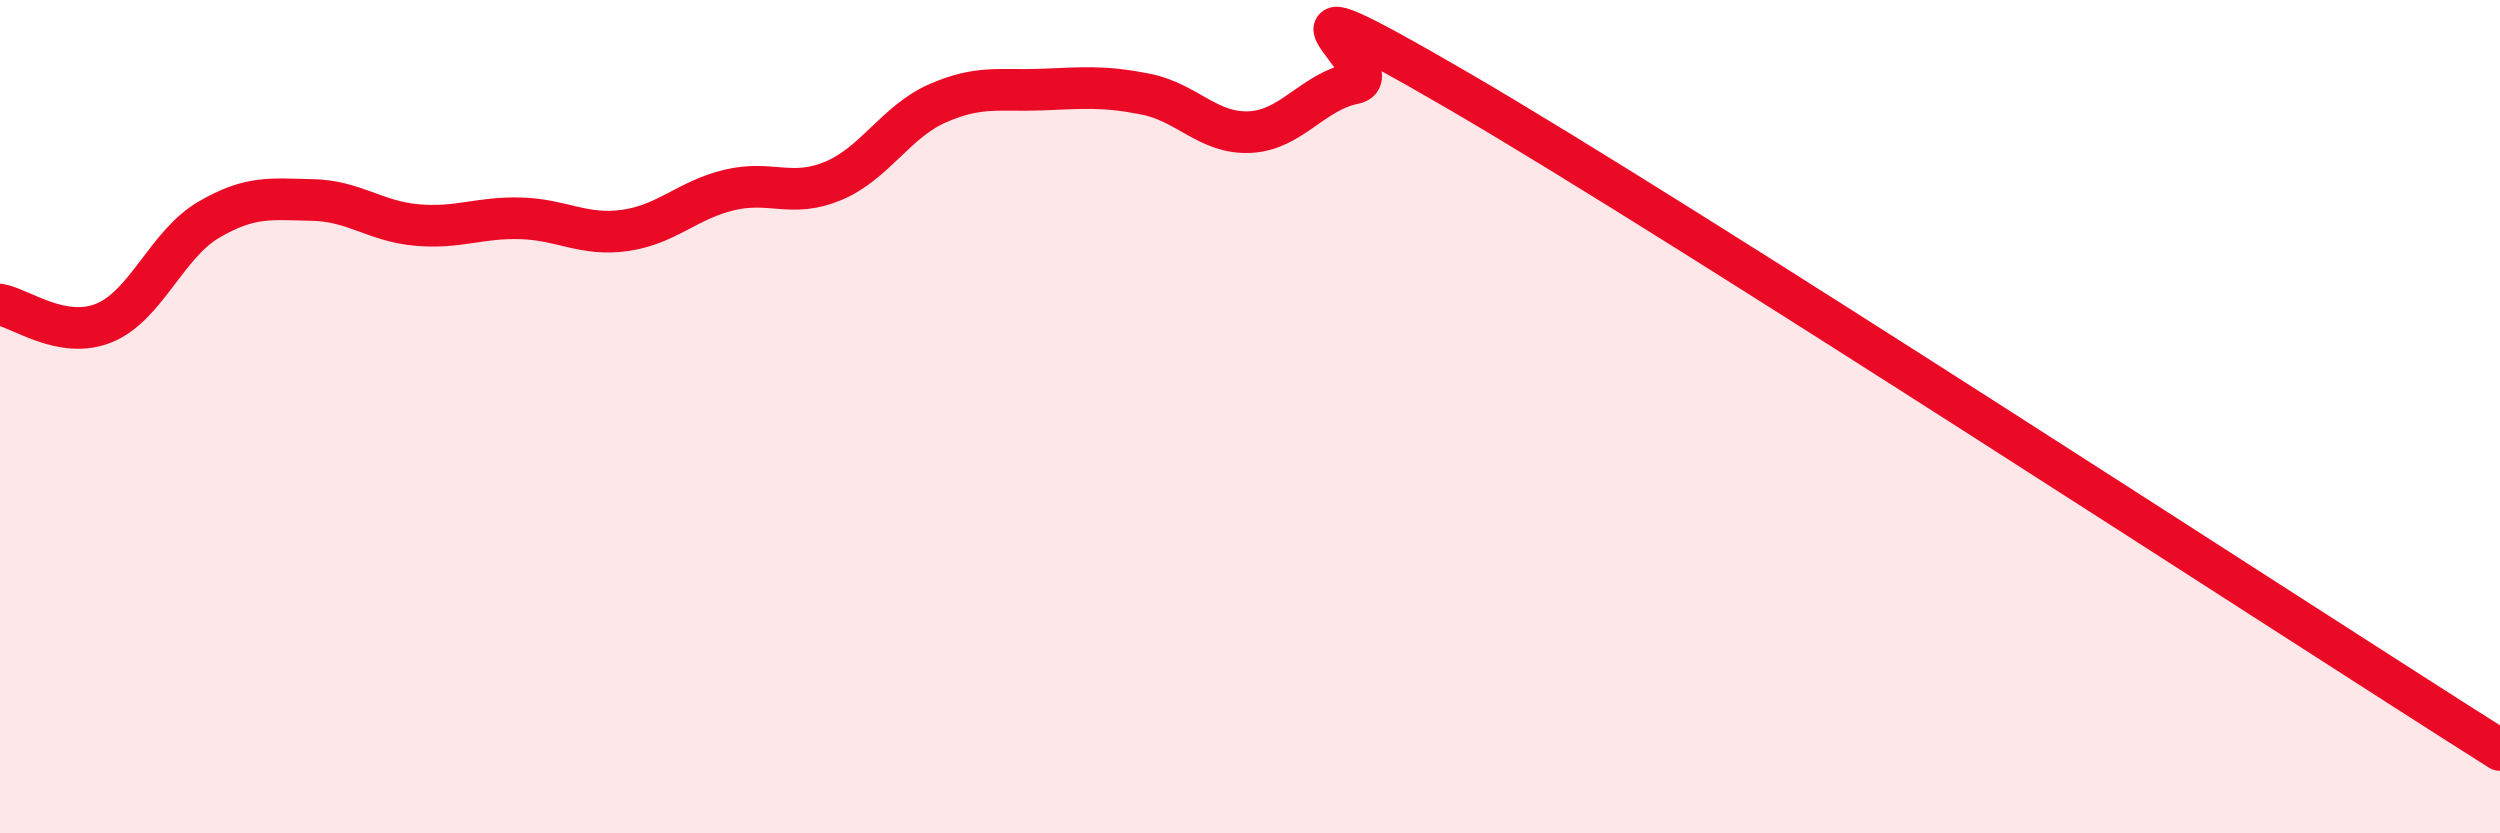 
    <svg width="60" height="20" viewBox="0 0 60 20" xmlns="http://www.w3.org/2000/svg">
      <path
        d="M 0,7.31 C 0.5,7.4 1.5,8.16 2.5,7.75 C 3.5,7.34 4,5.87 5,5.28 C 6,4.69 6.5,4.78 7.5,4.8 C 8.5,4.82 9,5.31 10,5.4 C 11,5.49 11.5,5.21 12.5,5.24 C 13.5,5.27 14,5.67 15,5.53 C 16,5.39 16.5,4.8 17.5,4.56 C 18.5,4.32 19,4.76 20,4.34 C 21,3.92 21.5,2.92 22.5,2.48 C 23.5,2.04 24,2.19 25,2.15 C 26,2.11 26.5,2.06 27.5,2.26 C 28.5,2.46 29,3.22 30,3.17 C 31,3.12 31.5,2.2 32.5,2 C 33.5,1.8 29.5,-1.02 35,2.18 C 40.5,5.38 55,14.84 60,18L60 20L0 20Z"
        fill="#EB0A25"
        opacity="0.1"
        stroke-linecap="round"
        stroke-linejoin="round"
      />
      <path
        d="M 0,7.31 C 0.5,7.4 1.5,8.16 2.5,7.75 C 3.5,7.34 4,5.87 5,5.28 C 6,4.69 6.5,4.78 7.5,4.8 C 8.5,4.82 9,5.31 10,5.4 C 11,5.49 11.5,5.21 12.5,5.24 C 13.5,5.27 14,5.67 15,5.53 C 16,5.39 16.5,4.8 17.5,4.56 C 18.5,4.32 19,4.76 20,4.34 C 21,3.92 21.5,2.92 22.5,2.48 C 23.5,2.04 24,2.19 25,2.15 C 26,2.11 26.5,2.06 27.5,2.26 C 28.5,2.46 29,3.22 30,3.17 C 31,3.12 31.5,2.2 32.5,2 C 33.5,1.8 29.5,-1.02 35,2.18 C 40.5,5.38 55,14.84 60,18"
        stroke="#EB0A25"
        stroke-width="1"
        fill="none"
        stroke-linecap="round"
        stroke-linejoin="round"
      />
    </svg>
  